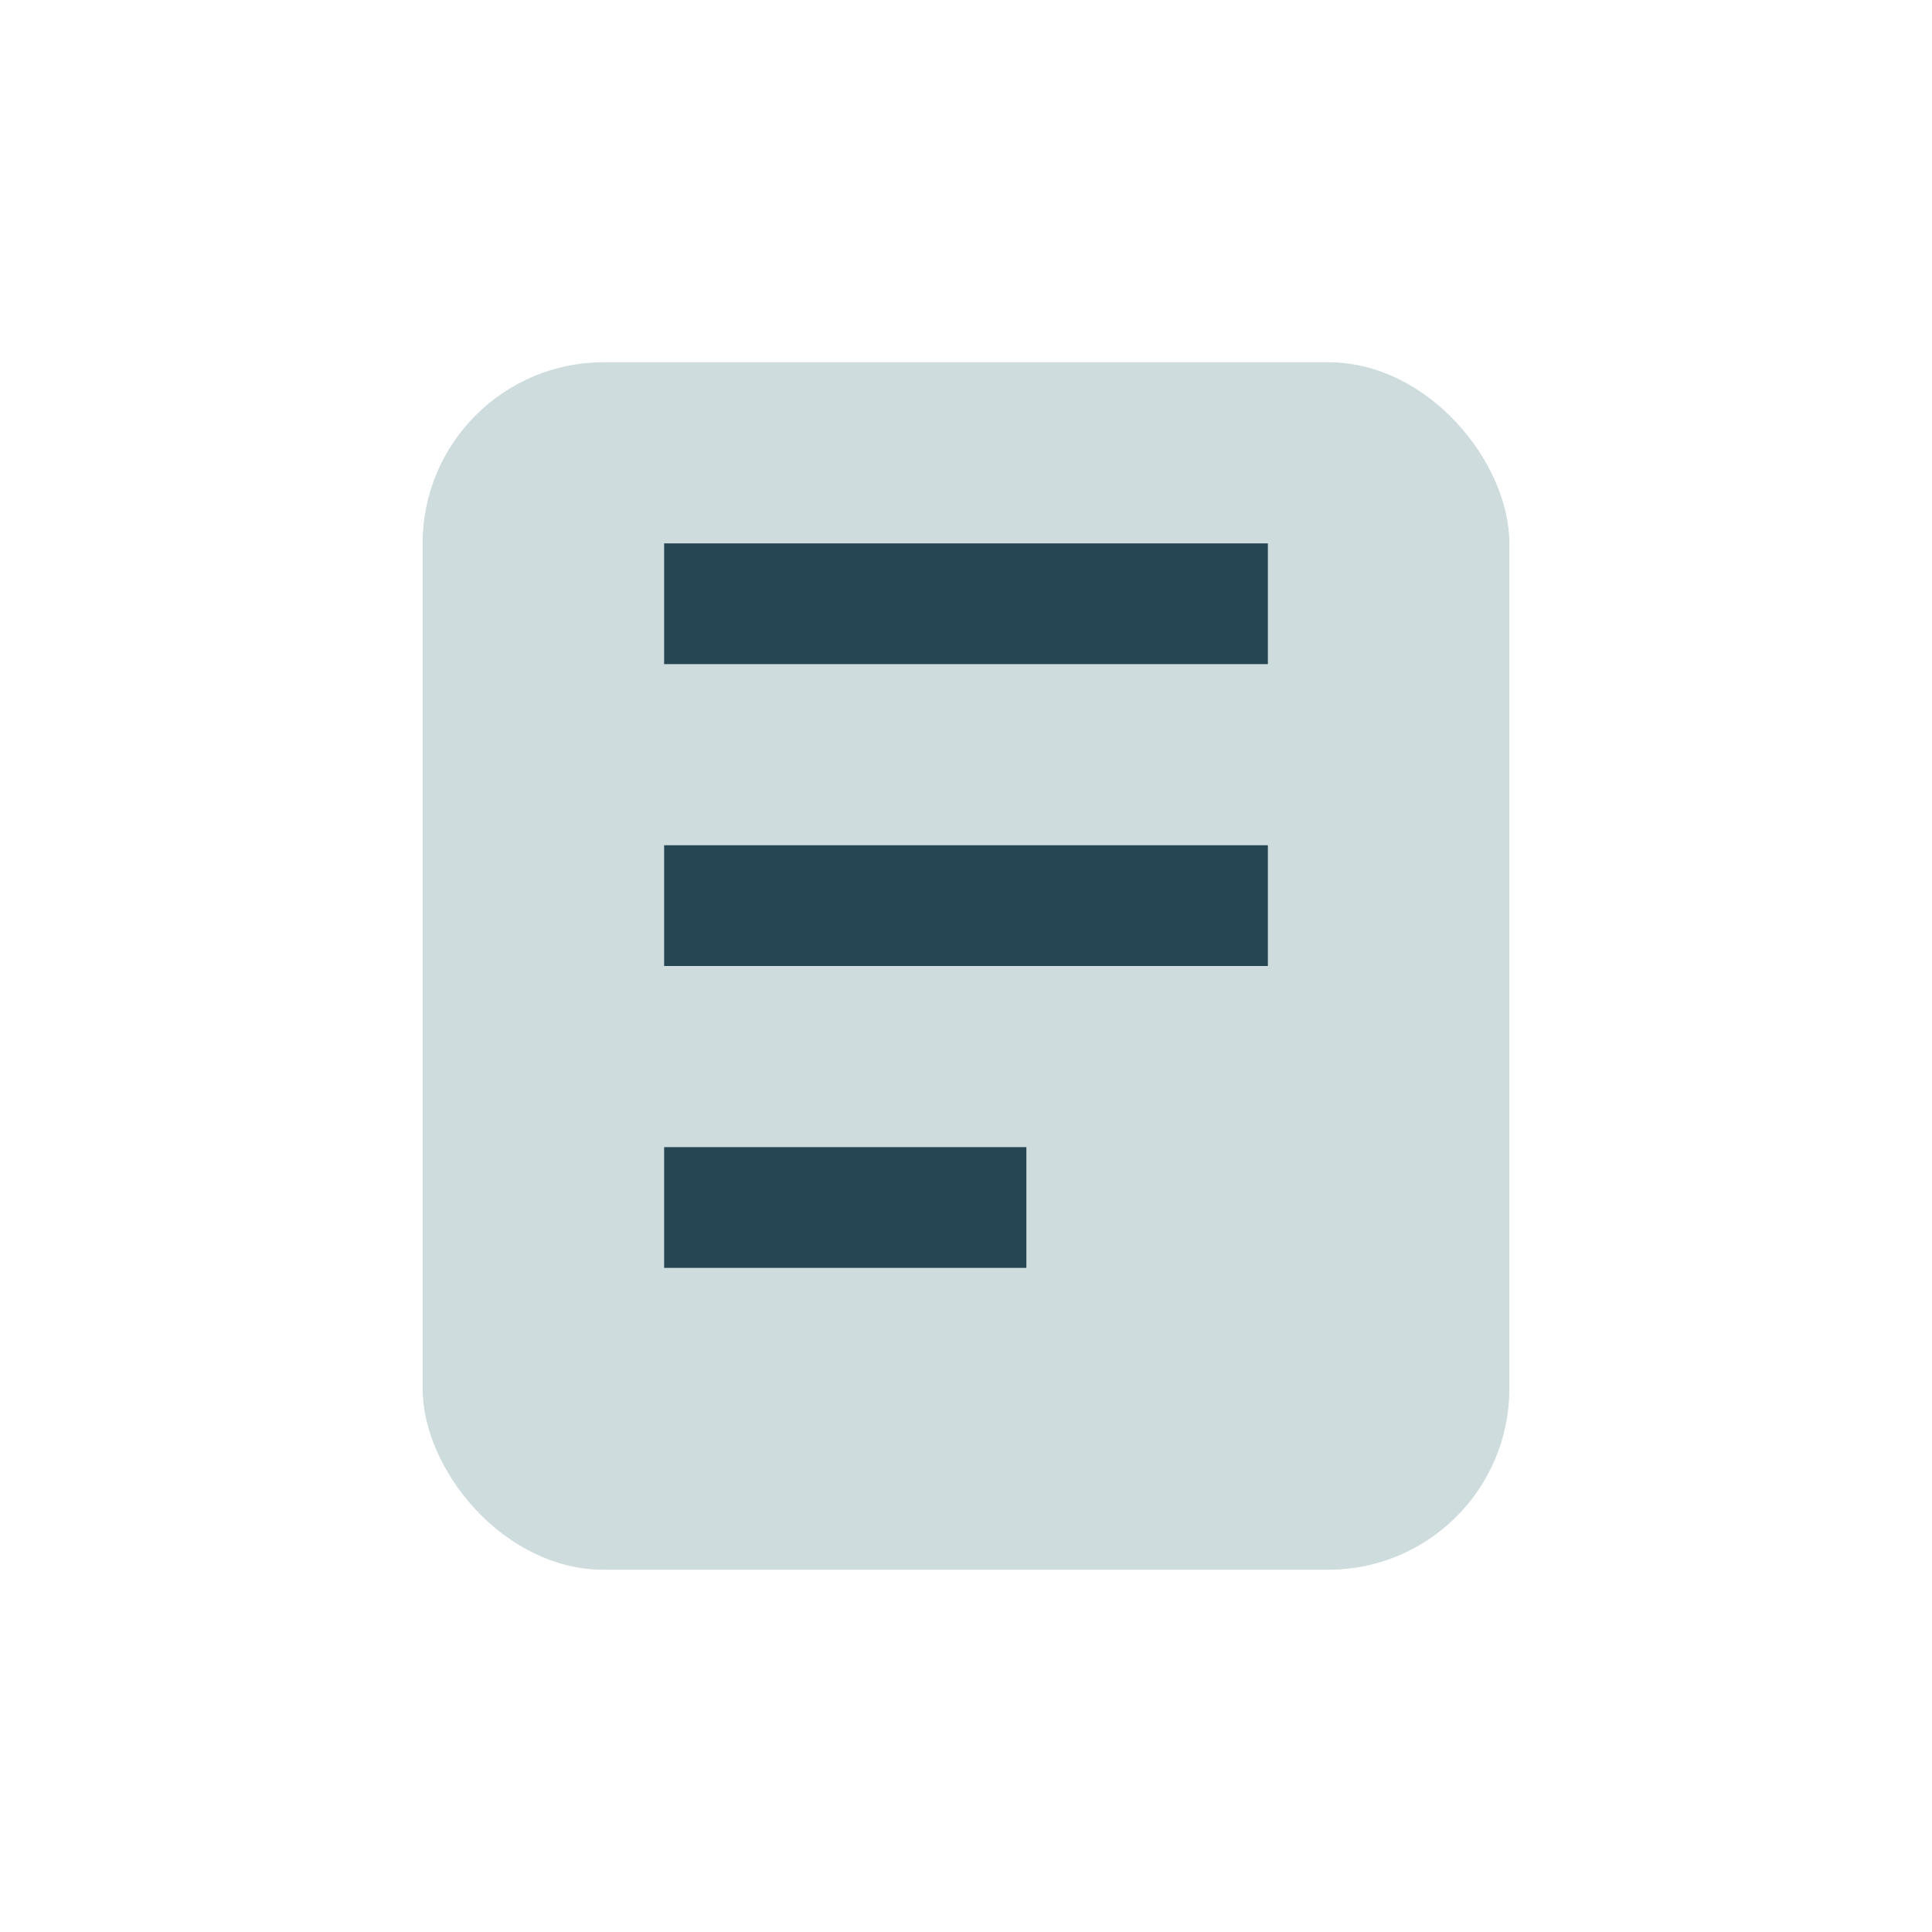 <?xml version="1.0" encoding="UTF-8"?>
<svg xmlns="http://www.w3.org/2000/svg" width="32" height="32" viewBox="0 0 32 32"><rect x="7" y="6" width="18" height="20" rx="3" fill="#CEDCDE"/><path d="M11 10h10M11 15h10M11 20h6" stroke="#264653" stroke-width="2"/></svg>